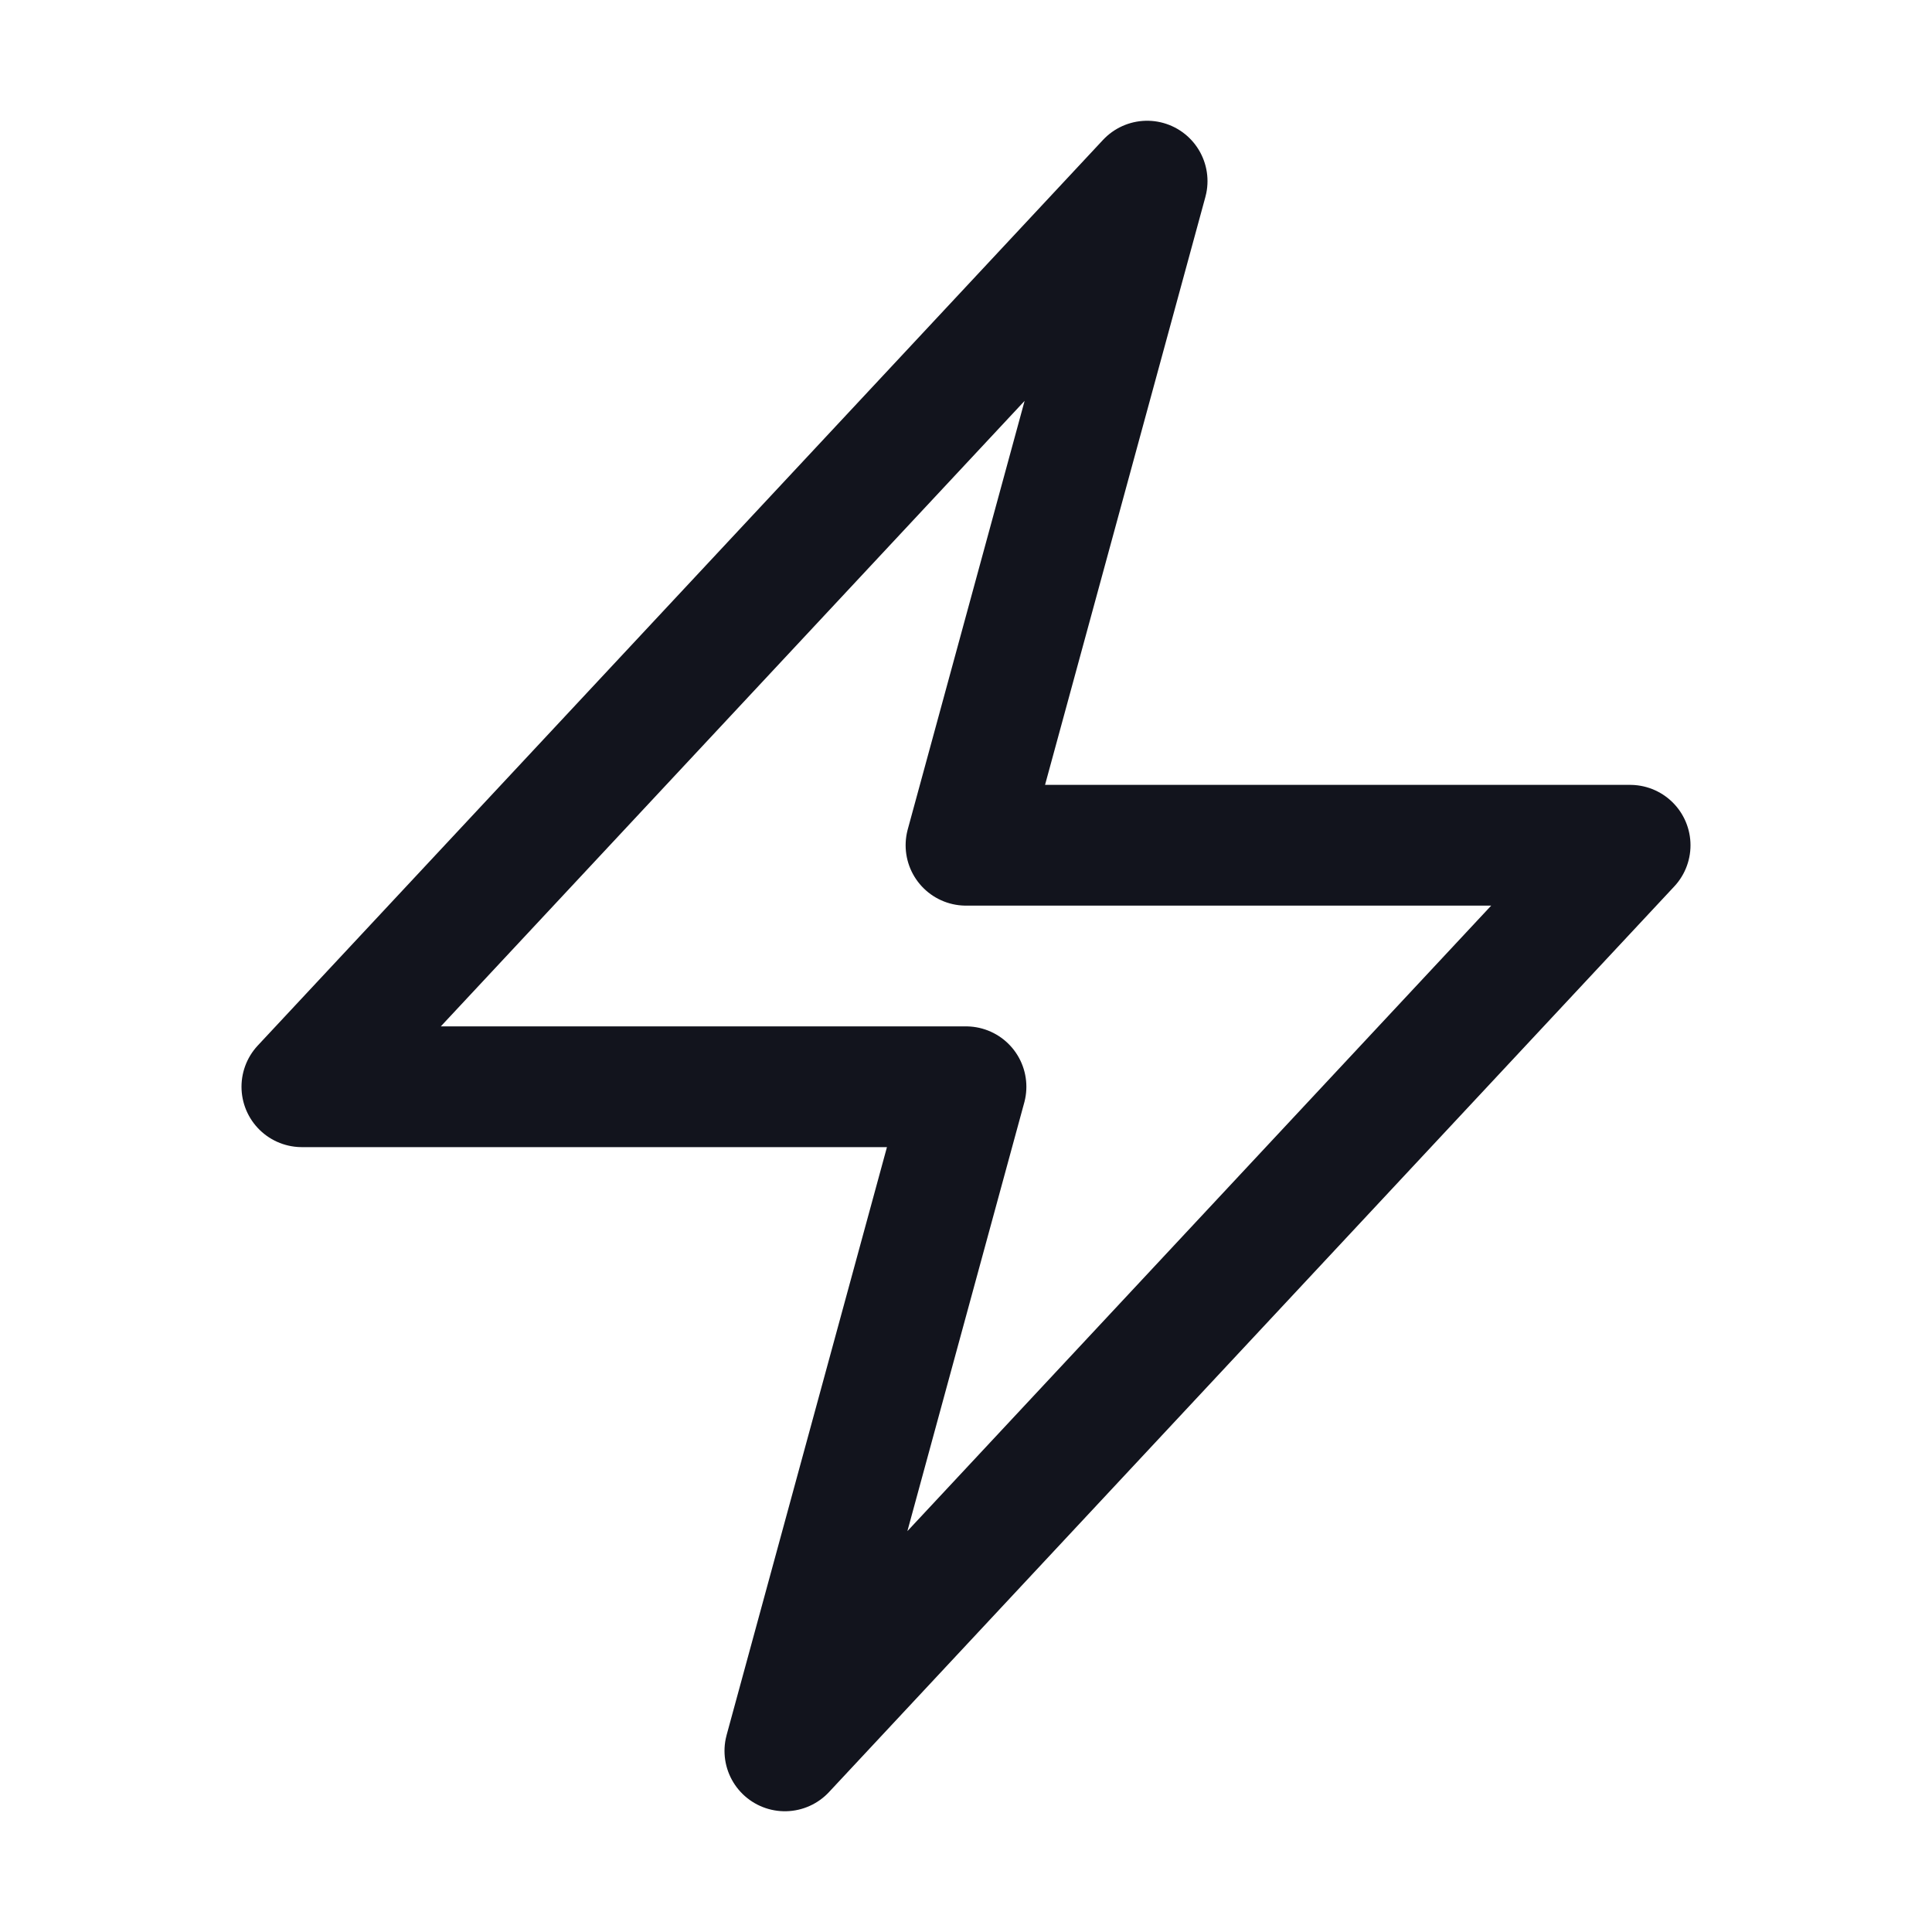 <svg xmlns="http://www.w3.org/2000/svg" viewBox="0 0 40 40" fill="none">
  <path stroke="#12141d" stroke-linecap="round" stroke-linejoin="round" stroke-width="2.5" d="M6.25 22.5l17.5-18.75L20 17.5h13.75l-17.5 18.75L20 22.5H6.25z"/>
</svg>